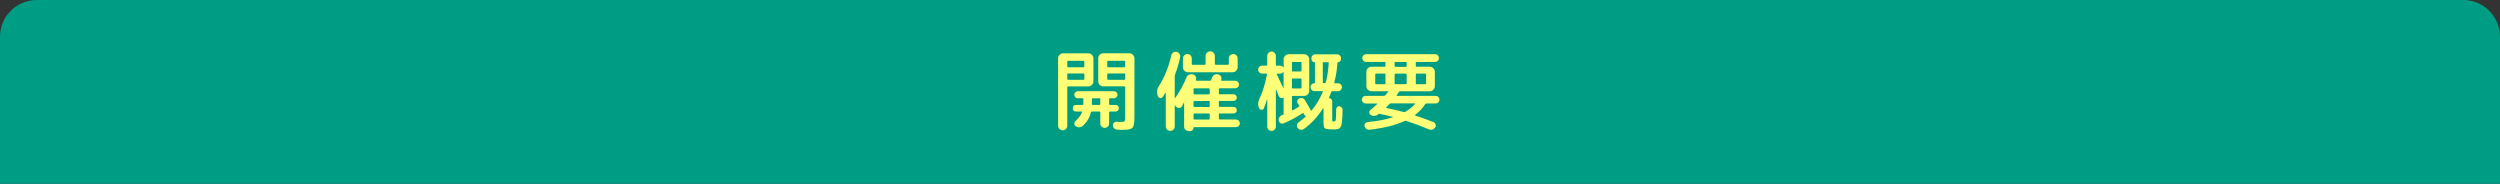 <?xml version="1.0" encoding="utf-8"?>
<!-- Generator: Adobe Illustrator 27.4.1, SVG Export Plug-In . SVG Version: 6.00 Build 0)  -->
<svg version="1.1" id="レイヤー_1" xmlns="http://www.w3.org/2000/svg" xmlns:xlink="http://www.w3.org/1999/xlink" x="0px"
	 y="0px" viewBox="0 0 680 50" style="enable-background:new 0 0 680 50;" xml:space="preserve">
<rect x="0" y="0" width="680" height="50" fill="#333333" stroke="none"/>
<style type="text/css">
	.st0{fill:#009D85;}
	.st1{fill:none;}
	.st2{fill:#FFFF78;}
</style>
<path class="st0" d="M670,0H10C4.48,0,0,4.48,0,10v40h680V10C680,4.48,675.52,0,670,0z"/>
<g>
	<rect x="29.58" y="12.82" class="st1" width="620" height="24"/>
	<path class="st2" d="M289.94,35.07c-0.24,0.24-0.54,0.36-0.89,0.36s-0.65-0.12-0.89-0.36c-0.24-0.24-0.36-0.54-0.36-0.89V15.87
		c0-0.37,0.13-0.69,0.4-0.96c0.26-0.27,0.58-0.41,0.95-0.41h6.89c0.37,0,0.69,0.14,0.96,0.41c0.27,0.27,0.41,0.59,0.41,0.96v6.26
		c0,0.37-0.14,0.69-0.41,0.96c-0.27,0.27-0.59,0.41-0.96,0.41h-5.52c-0.14,0-0.22,0.07-0.22,0.22v10.46
		C290.3,34.53,290.18,34.83,289.94,35.07z M290.3,16.76v1.32c0,0.14,0.07,0.22,0.22,0.22h4.2c0.14,0,0.22-0.07,0.22-0.22v-1.32
		c0-0.14-0.07-0.22-0.22-0.22h-4.2C290.37,16.54,290.3,16.61,290.3,16.76z M290.3,20.17v1.34c0,0.13,0.07,0.19,0.22,0.19h4.2
		c0.14,0,0.22-0.06,0.22-0.19v-1.34c0-0.13-0.07-0.19-0.22-0.19h-4.2C290.37,19.97,290.3,20.04,290.3,20.17z M292.58,32.86
		c0.85-0.74,1.42-1.52,1.73-2.35c0.03-0.11-0.02-0.17-0.14-0.17h-1.49c-0.26,0-0.47-0.09-0.64-0.26s-0.25-0.39-0.25-0.65
		c0-0.26,0.08-0.47,0.25-0.64s0.38-0.25,0.64-0.25h1.78c0.14,0,0.22-0.07,0.22-0.22v-0.1v-1.27c0-0.14-0.07-0.22-0.22-0.22h-1.3
		c-0.27,0-0.5-0.1-0.68-0.29c-0.18-0.19-0.28-0.42-0.28-0.67c0-0.26,0.09-0.48,0.28-0.67c0.18-0.19,0.41-0.29,0.68-0.29H303
		c0.27,0,0.5,0.1,0.68,0.29c0.18,0.19,0.28,0.42,0.28,0.67c0,0.26-0.09,0.48-0.28,0.67c-0.18,0.19-0.41,0.29-0.68,0.29h-1.1
		c-0.14,0-0.22,0.07-0.22,0.22v1.37c0,0.14,0.07,0.22,0.22,0.22h1.54c0.26,0,0.47,0.08,0.64,0.25s0.25,0.38,0.25,0.64
		c0,0.26-0.08,0.47-0.25,0.65s-0.38,0.26-0.64,0.26h-1.54c-0.14,0-0.22,0.07-0.22,0.22v3.02c0,0.34-0.12,0.62-0.35,0.85
		c-0.23,0.23-0.52,0.35-0.85,0.35s-0.62-0.12-0.85-0.35c-0.23-0.23-0.35-0.52-0.35-0.85v-3.02c0-0.14-0.06-0.22-0.19-0.22h-2.11
		c-0.13,0-0.21,0.07-0.24,0.22c-0.35,1.42-1.09,2.65-2.21,3.67c-0.26,0.24-0.57,0.37-0.94,0.38c-0.37,0.02-0.7-0.09-1.01-0.31
		c-0.24-0.18-0.36-0.41-0.35-0.71C292.24,33.3,292.36,33.05,292.58,32.86z M297,27.99v0.36c0,0.13,0.06,0.19,0.19,0.19h1.9
		c0.13,0,0.19-0.07,0.19-0.22v-1.37c0-0.14-0.06-0.22-0.19-0.22h-1.87c-0.14,0-0.22,0.07-0.22,0.22V27.99z M307.2,14.5
		c0.37,0,0.69,0.14,0.96,0.41c0.27,0.27,0.41,0.59,0.41,0.96v15.96c0,1.58-0.18,2.56-0.55,2.94s-1.33,0.56-2.88,0.56
		c-0.26,0-0.7-0.02-1.32-0.07c-0.3-0.02-0.56-0.13-0.78-0.34c-0.22-0.21-0.33-0.47-0.35-0.79c-0.02-0.29,0.08-0.53,0.28-0.73
		c0.2-0.2,0.44-0.29,0.73-0.28c0.67,0.03,1.02,0.05,1.03,0.05c0.62,0,1-0.06,1.13-0.18s0.19-0.48,0.19-1.09v-8.19
		c0-0.14-0.07-0.22-0.22-0.22h-5.76c-0.37,0-0.68-0.14-0.95-0.41c-0.26-0.27-0.4-0.59-0.4-0.96v-6.26c0-0.37,0.13-0.69,0.4-0.96
		c0.26-0.27,0.58-0.41,0.95-0.41H307.2z M306.05,18.08v-1.32c0-0.14-0.07-0.22-0.22-0.22h-4.44c-0.14,0-0.22,0.07-0.22,0.22v1.32
		c0,0.14,0.07,0.22,0.22,0.22h4.44C305.97,18.29,306.05,18.22,306.05,18.08z M306.05,21.51v-1.34c0-0.13-0.07-0.19-0.22-0.19h-4.44
		c-0.14,0-0.22,0.06-0.22,0.19v1.34c0,0.13,0.07,0.19,0.22,0.19h4.44C305.97,21.7,306.05,21.64,306.05,21.51z"/>
	<path class="st2" d="M336.93,32.81c0.21,0.21,0.31,0.46,0.31,0.74s-0.1,0.53-0.31,0.73s-0.46,0.3-0.74,0.3h-11.4
		c-0.1,0-0.14,0.05-0.14,0.14c0,0.27-0.09,0.5-0.28,0.67c-0.18,0.18-0.4,0.26-0.66,0.26h-0.36c-0.37,0-0.67-0.12-0.91-0.36
		c-0.24-0.24-0.36-0.54-0.36-0.91v-6.43c0-0.02-0.01-0.02-0.04-0.02c-0.02,0-0.04,0.01-0.06,0.02c-0.03,0.1-0.18,0.39-0.43,0.89
		c-0.16,0.3-0.41,0.48-0.76,0.52c-0.34,0.04-0.63-0.07-0.85-0.32l-0.19-0.22l-0.1-0.1c-0.02-0.03-0.04-0.04-0.07-0.04
		s-0.05,0.03-0.05,0.06v5.64c0,0.34-0.12,0.62-0.36,0.86c-0.24,0.24-0.53,0.36-0.86,0.36s-0.62-0.12-0.86-0.36s-0.36-0.53-0.36-0.86
		v-9.1c0-0.03-0.01-0.05-0.04-0.05c-0.02,0-0.04,0.01-0.06,0.02c-0.03,0.06-0.28,0.44-0.74,1.13c-0.16,0.24-0.39,0.34-0.68,0.3
		s-0.49-0.2-0.59-0.47l-0.12-0.34c-0.29-0.8-0.18-1.59,0.31-2.38c1.55-2.43,2.69-5.23,3.41-8.4c0.08-0.34,0.26-0.6,0.53-0.79
		c0.27-0.19,0.58-0.26,0.91-0.19c0.34,0.06,0.6,0.24,0.79,0.52c0.19,0.28,0.26,0.58,0.19,0.9c-0.37,1.74-0.82,3.31-1.37,4.7
		c-0.06,0.19-0.1,0.33-0.1,0.41v6c0,0.03,0.02,0.05,0.05,0.06c0.03,0.01,0.06,0,0.07-0.04c1.25-1.76,2.26-3.6,3.02-5.52
		c0.14-0.35,0.38-0.62,0.71-0.79c0.33-0.18,0.68-0.22,1.04-0.14c0.35,0.08,0.61,0.27,0.78,0.56c0.17,0.3,0.2,0.6,0.08,0.92
		c0,0.02,0,0.03-0.01,0.05c-0.01,0.02-0.01,0.03-0.01,0.05c-0.03,0.11,0.01,0.17,0.12,0.17h3.77c0.14,0,0.24-0.06,0.29-0.19
		s0.12-0.34,0.22-0.62c0.11-0.35,0.32-0.62,0.62-0.79c0.3-0.18,0.64-0.22,1.01-0.14c0.35,0.06,0.62,0.25,0.79,0.55
		c0.18,0.3,0.21,0.62,0.1,0.96l-0.02,0.02c0,0.02,0,0.03,0,0.05c-0.03,0.11,0.02,0.17,0.14,0.17h3.7c0.27,0,0.51,0.1,0.71,0.31
		s0.3,0.45,0.3,0.72c0,0.27-0.1,0.51-0.3,0.71c-0.2,0.2-0.44,0.3-0.71,0.3h-4.25c-0.14,0-0.22,0.07-0.22,0.22v1.2
		c0,0.14,0.07,0.22,0.22,0.22h3.77c0.26,0,0.47,0.08,0.64,0.25c0.17,0.17,0.25,0.38,0.25,0.64s-0.08,0.47-0.25,0.65
		s-0.38,0.26-0.64,0.26h-3.77c-0.14,0-0.22,0.06-0.22,0.19v1.22c0,0.14,0.07,0.22,0.22,0.22h3.77c0.26,0,0.47,0.08,0.64,0.25
		s0.25,0.38,0.25,0.64c0,0.26-0.08,0.47-0.25,0.64s-0.38,0.25-0.64,0.25h-3.77c-0.14,0-0.22,0.07-0.22,0.22v1.2
		c0,0.14,0.07,0.22,0.22,0.22h4.44C336.48,32.5,336.73,32.61,336.93,32.81z M322.11,15.04c0.23-0.23,0.52-0.35,0.85-0.35
		s0.62,0.12,0.85,0.35c0.23,0.23,0.35,0.52,0.35,0.85v1.51c0,0.14,0.06,0.22,0.19,0.22h3.38c0.13,0,0.19-0.07,0.19-0.22v-2.18
		c0-0.35,0.12-0.65,0.37-0.89s0.55-0.36,0.9-0.36c0.35,0,0.65,0.12,0.89,0.36c0.24,0.24,0.36,0.54,0.36,0.89v2.18
		c0,0.14,0.07,0.22,0.22,0.22h3.36c0.14,0,0.22-0.07,0.22-0.22v-1.51c0-0.34,0.12-0.62,0.35-0.85c0.23-0.23,0.52-0.35,0.85-0.35
		s0.62,0.12,0.85,0.35c0.23,0.23,0.35,0.52,0.35,0.85v2.4c0,0.37-0.14,0.69-0.41,0.96c-0.27,0.27-0.59,0.41-0.96,0.41h-12.14
		c-0.37,0-0.69-0.14-0.96-0.41c-0.27-0.27-0.41-0.59-0.41-0.96v-2.4C321.77,15.56,321.88,15.27,322.11,15.04z M329.04,25.45v-1.2
		c0-0.14-0.07-0.22-0.22-0.22h-3.96c-0.14,0-0.22,0.07-0.22,0.22v1.2c0,0.14,0.07,0.22,0.22,0.22h3.96
		C328.97,25.66,329.04,25.59,329.04,25.45z M329.04,28.88v-1.22c0-0.13-0.07-0.19-0.22-0.19h-3.96c-0.14,0-0.22,0.06-0.22,0.19v1.22
		c0,0.14,0.07,0.22,0.22,0.22h3.96C328.97,29.09,329.04,29.02,329.04,28.88z M329.04,32.29v-1.2c0-0.14-0.07-0.22-0.22-0.22h-3.96
		c-0.14,0-0.22,0.07-0.22,0.22v1.2c0,0.14,0.07,0.22,0.22,0.22h3.96C328.97,32.5,329.04,32.43,329.04,32.29z"/>
	<path class="st2" d="M364.29,28.9c0.26,0.03,0.47,0.14,0.65,0.34c0.18,0.19,0.26,0.42,0.24,0.67c-0.02,0.74-0.03,1.32-0.05,1.74
		s-0.05,0.85-0.11,1.28c-0.06,0.43-0.1,0.75-0.12,0.96c-0.02,0.21-0.1,0.42-0.24,0.62s-0.24,0.34-0.32,0.4
		c-0.08,0.06-0.24,0.12-0.48,0.18c-0.24,0.06-0.45,0.1-0.62,0.1c-0.18,0-0.46,0-0.84,0c-1.09,0-1.76-0.09-2.02-0.28
		c-0.26-0.18-0.38-0.67-0.38-1.45V29.5c0-0.03-0.02-0.05-0.05-0.06c-0.03-0.01-0.06,0-0.07,0.01c-1.46,2.3-3.2,4.18-5.23,5.64
		c-0.27,0.19-0.57,0.26-0.89,0.2c-0.32-0.06-0.58-0.22-0.79-0.49c-0.19-0.26-0.26-0.54-0.2-0.84c0.06-0.3,0.22-0.54,0.49-0.72
		c0.51-0.37,1.14-0.87,1.87-1.51c0.08-0.08,0.07-0.15-0.02-0.22c-0.19-0.11-0.33-0.25-0.41-0.41c-0.02-0.03-0.04-0.07-0.06-0.12
		c-0.02-0.05-0.04-0.09-0.06-0.12c-0.05-0.11-0.14-0.14-0.26-0.07c-1.82,1.17-3.55,2.09-5.18,2.76c-0.27,0.11-0.54,0.1-0.8-0.05
		c-0.26-0.14-0.44-0.36-0.52-0.65c-0.08-0.3-0.04-0.6,0.11-0.88c0.15-0.28,0.37-0.48,0.66-0.59l0.36-0.14
		c0.13-0.05,0.19-0.14,0.19-0.29v-4.3c0-0.03-0.02-0.06-0.06-0.07c-0.04-0.02-0.08-0.02-0.11,0c-0.19,0.13-0.4,0.16-0.62,0.08
		c-0.22-0.07-0.38-0.22-0.48-0.44c-0.05-0.13-0.3-0.73-0.74-1.8c-0.02-0.02-0.04-0.02-0.06-0.02c-0.02,0-0.04,0.02-0.04,0.05v9.98
		c0,0.32-0.11,0.6-0.34,0.83c-0.22,0.23-0.5,0.35-0.82,0.35c-0.32,0-0.6-0.12-0.83-0.35c-0.23-0.23-0.35-0.51-0.35-0.83v-7.46
		c-0.02,0-0.03-0.01-0.05-0.02c-0.21,0.78-0.5,1.62-0.86,2.5c-0.11,0.26-0.31,0.39-0.6,0.41c-0.29,0.02-0.5-0.1-0.65-0.36
		c-0.42-0.77-0.43-1.57-0.05-2.4c0.96-2.06,1.67-4.36,2.14-6.89c0.03-0.13-0.02-0.19-0.17-0.19h-1.13c-0.3,0-0.56-0.1-0.78-0.31
		s-0.32-0.46-0.32-0.77c0-0.3,0.11-0.56,0.32-0.77s0.48-0.31,0.78-0.31h1.15c0.14,0,0.22-0.07,0.22-0.22V15.2
		c0-0.32,0.12-0.6,0.35-0.83c0.23-0.23,0.51-0.35,0.83-0.35c0.32,0,0.59,0.12,0.82,0.35c0.22,0.23,0.34,0.51,0.34,0.83v2.45
		c0,0.14,0.07,0.22,0.22,0.22h0.94c0.34,0,0.62,0.14,0.84,0.41c0.02,0.03,0.04,0.04,0.07,0.04c0.03-0.01,0.05-0.03,0.05-0.06v-2.14
		c0-0.37,0.14-0.69,0.41-0.96c0.27-0.27,0.59-0.41,0.96-0.41h4.22c0.37,0,0.69,0.14,0.96,0.41c0.27,0.27,0.41,0.59,0.41,0.96v8.62
		c0,0.37-0.14,0.68-0.41,0.95c-0.27,0.26-0.59,0.4-0.96,0.4h-3.1c-0.14,0-0.22,0.07-0.22,0.22v3.6c0,0.05,0.02,0.08,0.06,0.11
		c0.04,0.02,0.08,0.03,0.11,0.01c0.58-0.32,1.15-0.66,1.73-1.01c0.1-0.06,0.11-0.16,0.05-0.29c-0.16-0.26-0.28-0.44-0.36-0.55
		c-0.16-0.24-0.2-0.5-0.13-0.78c0.07-0.28,0.24-0.48,0.49-0.61c0.26-0.14,0.53-0.18,0.83-0.12c0.3,0.06,0.52,0.22,0.68,0.48
		c0.51,0.8,1.07,1.76,1.68,2.88c0.06,0.1,0.13,0.1,0.19,0.02c1.28-1.52,2.29-3.22,3.05-5.09c0.02-0.05,0.01-0.09-0.02-0.12
		s-0.07-0.05-0.12-0.05h-2.11c-0.3,0-0.56-0.11-0.77-0.32s-0.31-0.48-0.31-0.78v-0.02c0-0.29,0.1-0.53,0.3-0.73s0.44-0.3,0.73-0.3
		c0.11,0,0.17-0.06,0.17-0.17v-5.42c0-0.08-0.04-0.12-0.12-0.12c-0.22,0-0.42-0.08-0.59-0.25c-0.17-0.17-0.25-0.36-0.25-0.59v-0.24
		c0-0.3,0.1-0.56,0.31-0.77s0.46-0.31,0.77-0.31h5.88c0.3,0,0.56,0.1,0.77,0.31s0.31,0.46,0.31,0.77v0.24
		c0,0.22-0.08,0.42-0.25,0.59c-0.17,0.17-0.36,0.25-0.59,0.25c-0.08,0-0.12,0.05-0.12,0.14c-0.11,1.78-0.4,3.56-0.86,5.35
		c-0.03,0.14,0.02,0.22,0.14,0.22h0.84c0.3,0,0.56,0.1,0.77,0.3c0.21,0.2,0.31,0.45,0.31,0.76s-0.1,0.56-0.31,0.78
		c-0.21,0.22-0.46,0.32-0.77,0.32h-1.51c-0.13,0-0.22,0.06-0.26,0.17c-0.29,0.74-0.51,1.28-0.67,1.63c-0.02,0.02-0.02,0.04,0,0.07
		c0.02,0.03,0.04,0.05,0.07,0.05c0.22,0,0.42,0.08,0.58,0.24c0.16,0.16,0.24,0.35,0.24,0.58v4.94c0,0.29,0.02,0.46,0.06,0.5
		s0.16,0.07,0.37,0.07c0.29,0,0.46-0.14,0.53-0.43c0.06-0.29,0.1-1.26,0.12-2.9c0-0.24,0.09-0.44,0.26-0.6
		C363.85,28.93,364.05,28.87,364.29,28.9z M347.28,20.19c0.16,0.32,0.74,1.55,1.75,3.7c0.02,0.02,0.04,0.02,0.06,0.02
		c0.02,0,0.04-0.02,0.04-0.05v-4.22c0-0.03-0.02-0.05-0.05-0.06s-0.06,0-0.07,0.04c-0.22,0.27-0.5,0.41-0.84,0.41h-0.77
		c-0.05,0-0.08,0.02-0.11,0.06S347.26,20.16,347.28,20.19z M351.41,17.05v2.16c0,0.14,0.07,0.22,0.22,0.22h2.16
		c0.14,0,0.22-0.07,0.22-0.22v-2.16c0-0.13-0.07-0.19-0.22-0.19h-2.16C351.48,16.85,351.41,16.92,351.41,17.05z M351.41,21.56v2.28
		c0,0.14,0.07,0.22,0.22,0.22h2.16c0.14,0,0.22-0.07,0.22-0.22v-2.28c0-0.14-0.07-0.22-0.22-0.22h-2.16
		C351.48,21.34,351.41,21.41,351.41,21.56z M360.62,22.4c0.43-1.65,0.7-3.42,0.79-5.3c0-0.13-0.06-0.19-0.19-0.19h-1.2
		c-0.14,0-0.22,0.06-0.22,0.19v5.3c0,0.14,0.07,0.22,0.22,0.22h0.34C360.5,22.61,360.59,22.54,360.62,22.4z"/>
	<path class="st2" d="M371.42,28.13c-0.27,0-0.51-0.1-0.71-0.31c-0.2-0.21-0.3-0.45-0.3-0.72c0-0.27,0.1-0.51,0.3-0.72
		c0.2-0.21,0.44-0.31,0.71-0.31h5.04c0.13,0,0.25-0.06,0.36-0.17c0.3-0.37,0.55-0.67,0.74-0.91c0.08-0.11,0.05-0.17-0.1-0.17h-3.41
		h-1.03c-0.37,0-0.69-0.14-0.96-0.41c-0.27-0.27-0.41-0.59-0.41-0.96v-3.94c0-0.37,0.14-0.68,0.41-0.95c0.27-0.26,0.59-0.4,0.96-0.4
		h3.6c0.14,0,0.22-0.07,0.22-0.22v-0.91c0-0.13-0.07-0.19-0.22-0.19h-5.04c-0.29,0-0.54-0.1-0.74-0.31s-0.31-0.46-0.31-0.74
		s0.1-0.54,0.31-0.74s0.46-0.31,0.74-0.31h18.77c0.29,0,0.54,0.1,0.74,0.31s0.31,0.46,0.31,0.74s-0.1,0.54-0.31,0.74
		s-0.46,0.31-0.74,0.31h-5.04c-0.14,0-0.22,0.06-0.22,0.19v0.91c0,0.14,0.07,0.22,0.22,0.22h3.6c0.37,0,0.69,0.13,0.96,0.4
		c0.27,0.26,0.41,0.58,0.41,0.95v3.94c0,0.37-0.14,0.69-0.41,0.96c-0.27,0.27-0.59,0.41-0.96,0.41h-8.09
		c-0.13,0-0.23,0.06-0.31,0.17c-0.13,0.21-0.34,0.52-0.62,0.94c-0.06,0.1-0.03,0.15,0.1,0.15h10.54c0.27,0,0.51,0.1,0.71,0.31
		s0.3,0.45,0.3,0.72c0,0.27-0.1,0.51-0.3,0.72s-0.44,0.31-0.71,0.31h-2.54c-0.13,0-0.23,0.06-0.31,0.17
		c-0.72,1.1-1.63,2.08-2.74,2.93c-0.03,0.03-0.04,0.07-0.04,0.11s0.03,0.07,0.06,0.08c1.78,0.58,3.44,1.18,4.99,1.8
		c0.27,0.11,0.45,0.31,0.54,0.6s0.05,0.56-0.11,0.82c-0.19,0.29-0.44,0.48-0.76,0.58c-0.31,0.1-0.63,0.08-0.95-0.05
		c-2.18-0.91-4.22-1.68-6.14-2.3c-0.13-0.05-0.26-0.05-0.38,0c-2.46,1.15-5.68,1.95-9.65,2.4c-0.3,0.03-0.58-0.04-0.84-0.22
		c-0.26-0.18-0.42-0.42-0.5-0.72c-0.06-0.27-0.02-0.52,0.14-0.74c0.16-0.22,0.38-0.35,0.67-0.38c2.61-0.26,4.9-0.7,6.89-1.32
		c0.08-0.03,0.08-0.06,0-0.1c-1.3-0.34-2.5-0.62-3.6-0.84c-0.11-0.02-0.22,0.02-0.34,0.1c-0.02,0.02-0.04,0.04-0.07,0.06
		c-0.03,0.02-0.06,0.04-0.07,0.06c-0.27,0.21-0.59,0.32-0.95,0.34c-0.36,0.02-0.69-0.07-1-0.26c-0.24-0.16-0.37-0.38-0.38-0.66
		c-0.02-0.28,0.09-0.51,0.31-0.68c0.64-0.53,1.26-1.07,1.85-1.63c0.08-0.08,0.06-0.12-0.07-0.12H371.42z M376.85,22.71v-2.47
		c0-0.14-0.07-0.22-0.22-0.22h-2.35c-0.14,0-0.22,0.07-0.22,0.22v2.47c0,0.13,0.07,0.19,0.22,0.19h2.35
		C376.77,22.9,376.85,22.84,376.85,22.71z M377.06,29.19c-0.1,0.1-0.08,0.16,0.05,0.19c1.63,0.32,3.22,0.69,4.75,1.1
		c0.14,0.03,0.26,0.02,0.34-0.05c1.09-0.64,1.98-1.35,2.66-2.14c0.08-0.11,0.06-0.17-0.07-0.17h-6.48c-0.14,0-0.26,0.04-0.34,0.12
		C377.78,28.46,377.48,28.77,377.06,29.19z M379.34,17.05v0.91c0,0.14,0.07,0.22,0.22,0.22h2.83c0.14,0,0.22-0.07,0.22-0.22v-0.91
		c0-0.13-0.07-0.19-0.22-0.19h-2.83C379.42,16.85,379.34,16.92,379.34,17.05z M379.34,20.24v2.47c0,0.13,0.07,0.19,0.22,0.19h2.83
		c0.14,0,0.22-0.06,0.22-0.19v-2.47c0-0.14-0.07-0.22-0.22-0.22h-2.83C379.42,20.02,379.34,20.09,379.34,20.24z M385.1,20.24v2.47
		c0,0.13,0.07,0.19,0.22,0.19h2.35c0.14,0,0.22-0.06,0.22-0.19v-2.47c0-0.14-0.07-0.22-0.22-0.22h-2.35
		C385.17,20.02,385.1,20.09,385.1,20.24z"/>
</g>
<g>
</g>
<g>
</g>
<g>
</g>
<g>
</g>
<g>
</g>
<g>
</g>
<g>
</g>
<g>
</g>
<g>
</g>
<g>
</g>
<g>
</g>
<g>
</g>
<g>
</g>
<g>
</g>
<g>
</g>
</svg>
